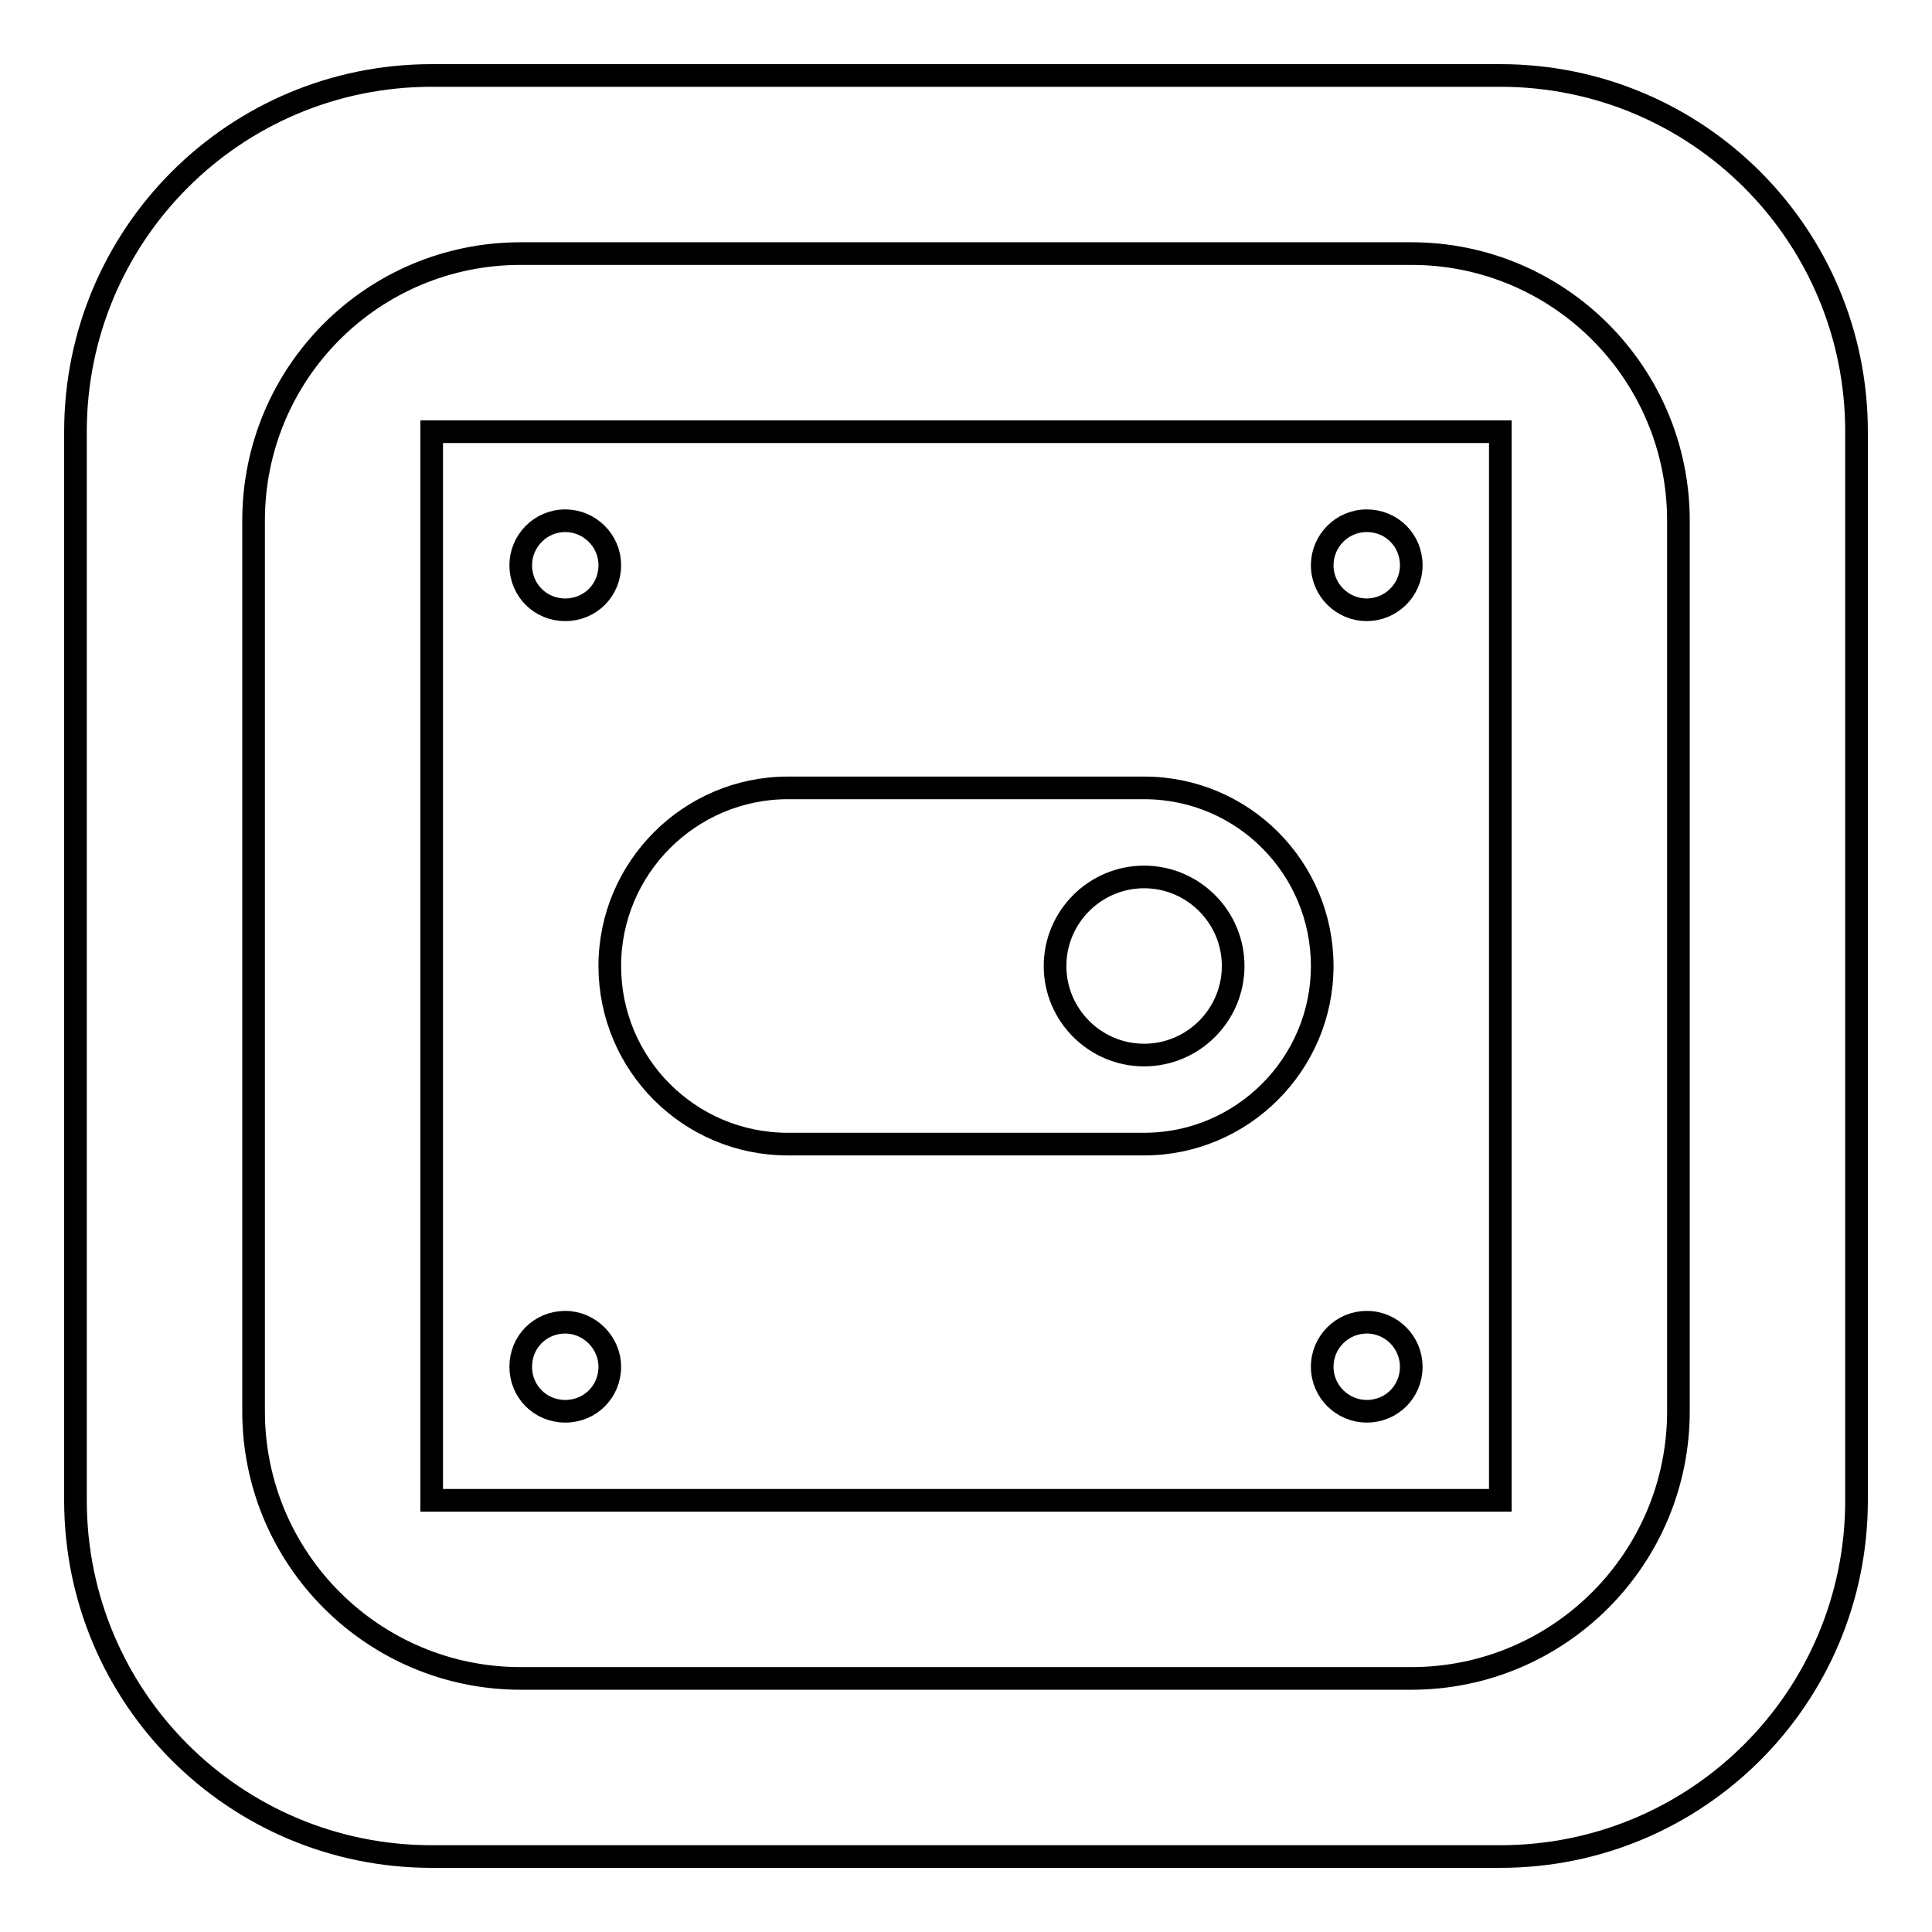 <?xml version="1.0" encoding="utf-8"?>
<!-- Svg Vector Icons : http://www.onlinewebfonts.com/icon -->
<!DOCTYPE svg PUBLIC "-//W3C//DTD SVG 1.1//EN" "http://www.w3.org/Graphics/SVG/1.1/DTD/svg11.dtd">
<svg version="1.1" xmlns="http://www.w3.org/2000/svg" xmlns:xlink="http://www.w3.org/1999/xlink" x="0px" y="0px" viewBox="0 0 256 256" enable-background="new 0 0 256 256" xml:space="preserve">
<g><g><path stroke-width="3" fill-opacity="0" stroke="#000000"  d="M198.8,10H57.2C31.1,10,10,31.1,10,57.2v141.6c0,26.1,21.1,47.2,47.2,47.2h141.6c26.1,0,47.2-21.1,47.2-47.2V57.2C246,31.1,224.9,10,198.8,10z M222.4,187c0,19.5-15.8,35.4-35.4,35.4H69c-19.5,0-35.4-15.8-35.4-35.4V69c0-19.6,15.8-35.4,35.4-35.4h118c19.6,0,35.4,15.9,35.4,35.4V187z M57.2,198.8h141.6V57.2H57.2V198.8z M181.1,187c-3.2,0-5.9-2.6-5.9-5.9c0-3.3,2.7-5.9,5.9-5.9c3.3,0,5.9,2.7,5.9,5.9C187,184.4,184.4,187,181.1,187z M181.1,69c3.3,0,5.9,2.6,5.9,5.9c0,3.3-2.7,5.9-5.9,5.9c-3.2,0-5.9-2.6-5.9-5.9C175.2,71.7,177.8,69,181.1,69z M104.4,104.4h47.2c13.1,0,23.6,10.6,23.6,23.6c0,13-10.6,23.6-23.6,23.6h-47.2c-13.1,0-23.6-10.6-23.6-23.6C80.8,115,91.4,104.4,104.4,104.4z M74.9,69c3.2,0,5.9,2.6,5.9,5.9c0,3.3-2.6,5.9-5.9,5.9c-3.3,0-5.9-2.6-5.9-5.9C69,71.7,71.6,69,74.9,69z M74.9,175.2c3.2,0,5.9,2.7,5.9,5.9c0,3.3-2.6,5.9-5.9,5.9c-3.3,0-5.9-2.6-5.9-5.9C69,177.8,71.6,175.2,74.9,175.2z M139.8,128c0-6.5,5.3-11.8,11.8-11.8c6.5,0,11.8,5.3,11.8,11.8c0,6.5-5.3,11.8-11.8,11.8C145.1,139.8,139.8,134.5,139.8,128z"/></g></g>
</svg>